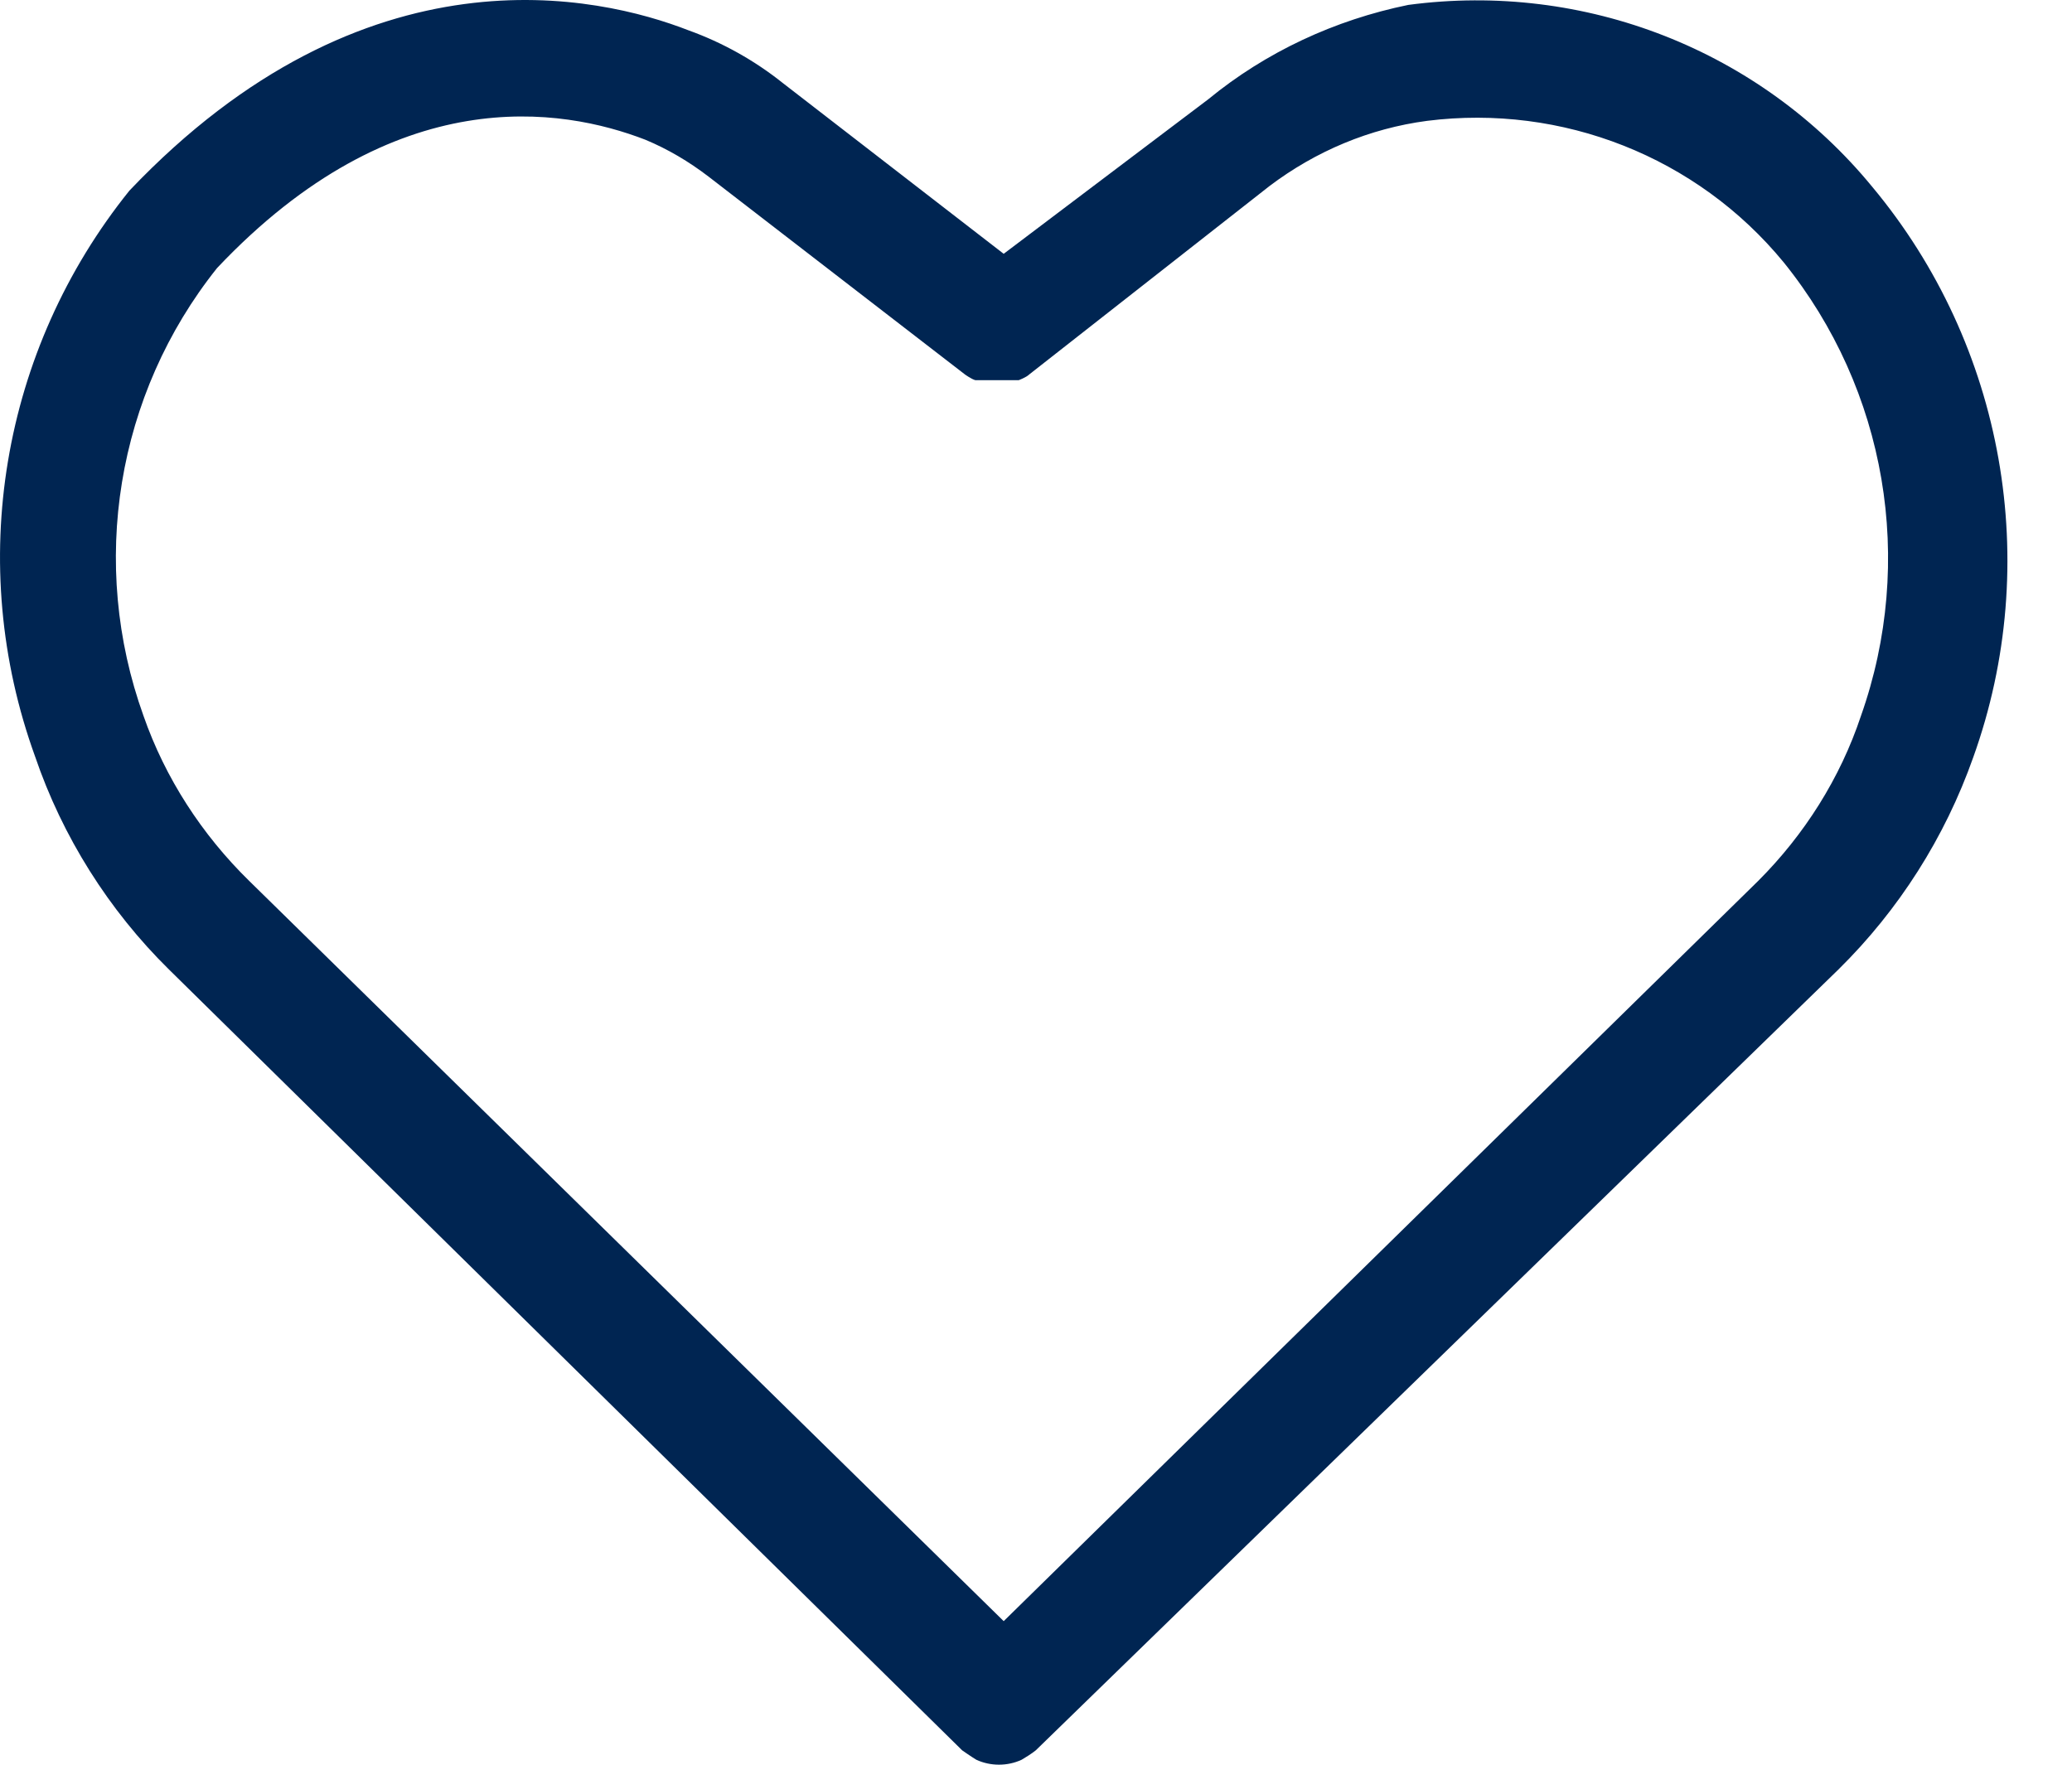 <svg width="27" height="23" viewBox="0 0 27 23" fill="none" xmlns="http://www.w3.org/2000/svg">
<path d="M24.398 2.436C22.936 0.654 20.649 -0.243 18.351 0.064C17.393 0.26 16.495 0.678 15.746 1.293L13.079 3.308L10.203 1.084C9.834 0.789 9.416 0.555 8.974 0.396C7.806 -0.059 4.771 -0.76 1.686 2.485C0.015 4.562 -0.452 7.352 0.457 9.859C0.813 10.904 1.416 11.862 2.202 12.636L12.538 22.813C12.538 22.813 12.661 22.899 12.723 22.936C12.907 23.021 13.128 23.021 13.312 22.936C13.374 22.899 13.435 22.862 13.497 22.813L23.956 12.636C24.742 11.862 25.344 10.916 25.713 9.871C26.622 7.339 26.119 4.5 24.398 2.436ZM24.25 9.33C23.98 10.142 23.513 10.879 22.911 11.481L13.079 21.129L3.247 11.481C2.632 10.879 2.153 10.142 1.87 9.33C1.158 7.352 1.514 5.14 2.829 3.493C5.152 1.035 7.327 1.403 8.409 1.821C8.704 1.944 8.974 2.104 9.232 2.301L12.575 4.881C12.575 4.881 12.661 4.943 12.71 4.955H13.275C13.275 4.955 13.374 4.918 13.411 4.881L16.545 2.423C17.147 1.969 17.847 1.674 18.597 1.575C20.355 1.354 22.112 2.042 23.243 3.419C24.582 5.078 24.963 7.315 24.25 9.33Z" fill="#002552"/>
</svg>
